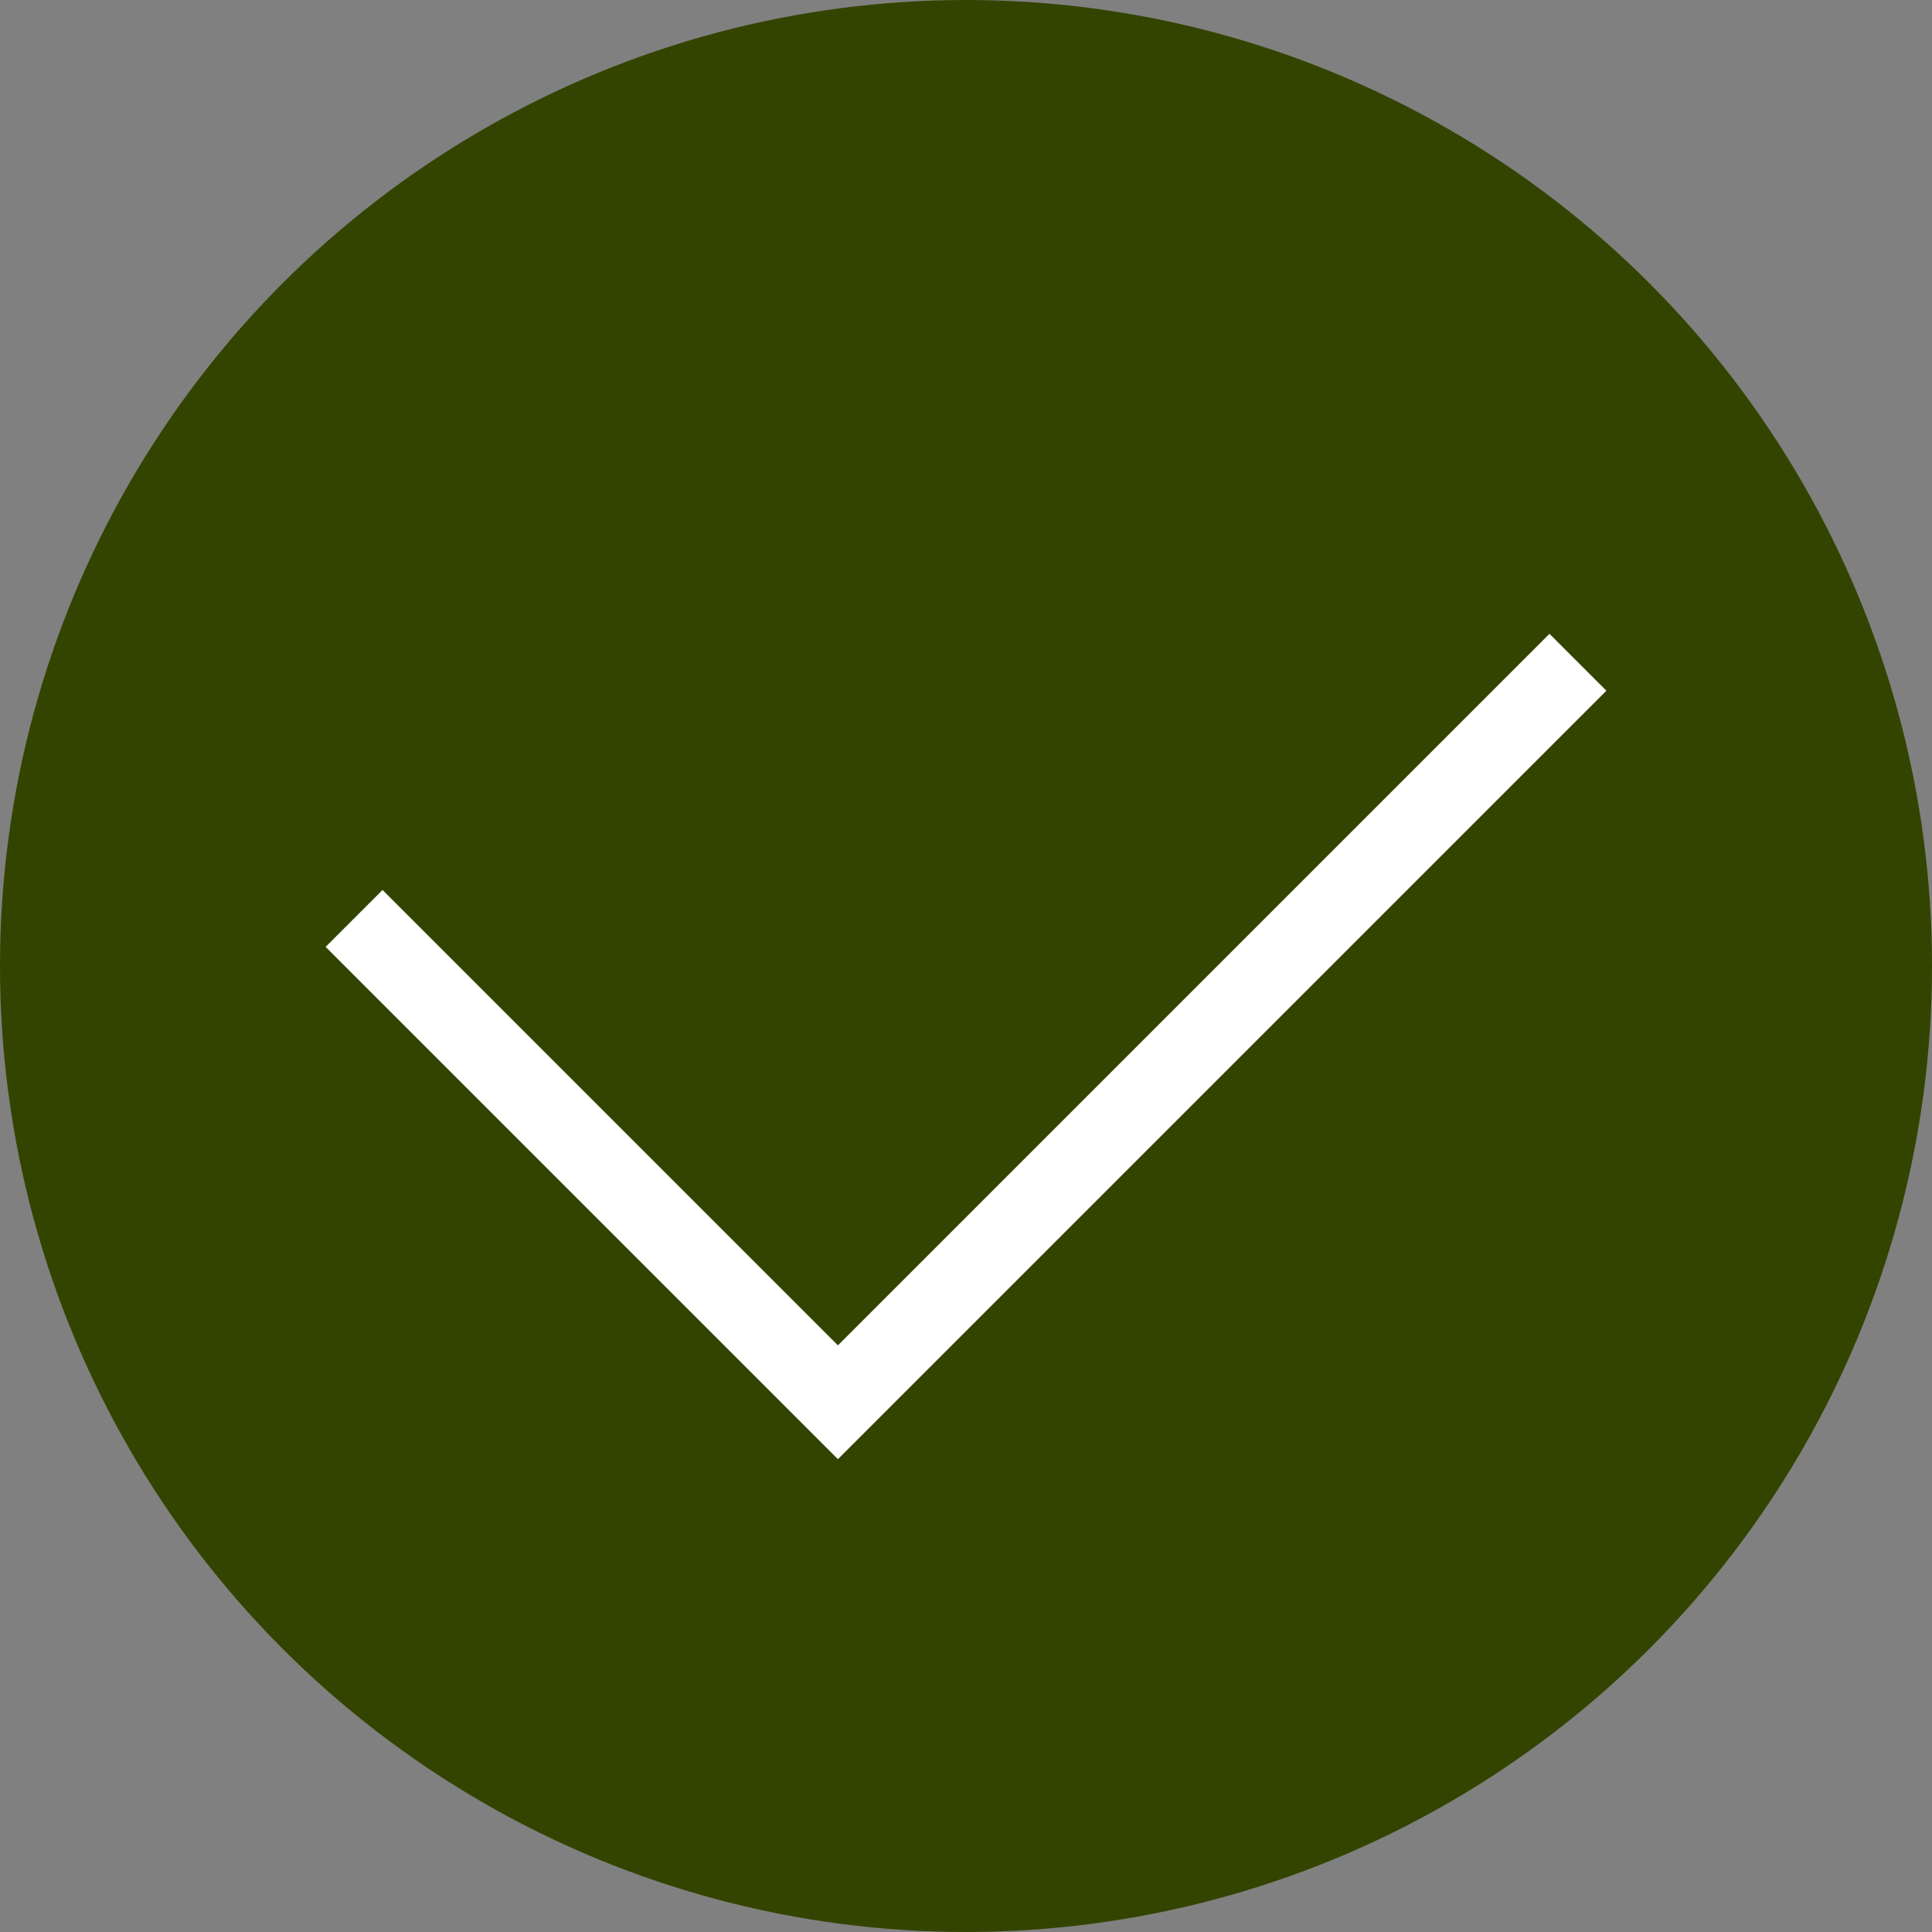 <?xml version="1.0" encoding="UTF-8"?><svg id="a" xmlns="http://www.w3.org/2000/svg" width="48" height="48" viewBox="0 0 48 48"><rect x="0" y="0" width="48" height="48" fill="#808080" stroke="none"/><circle cx="24" cy="24" r="24" fill="#340"/><polygon points="38.496 15.747 20.818 33.425 9.504 22.111 8.09 23.525 20.818 36.253 39.91 17.161 38.496 15.747" fill="#fff"/></svg>